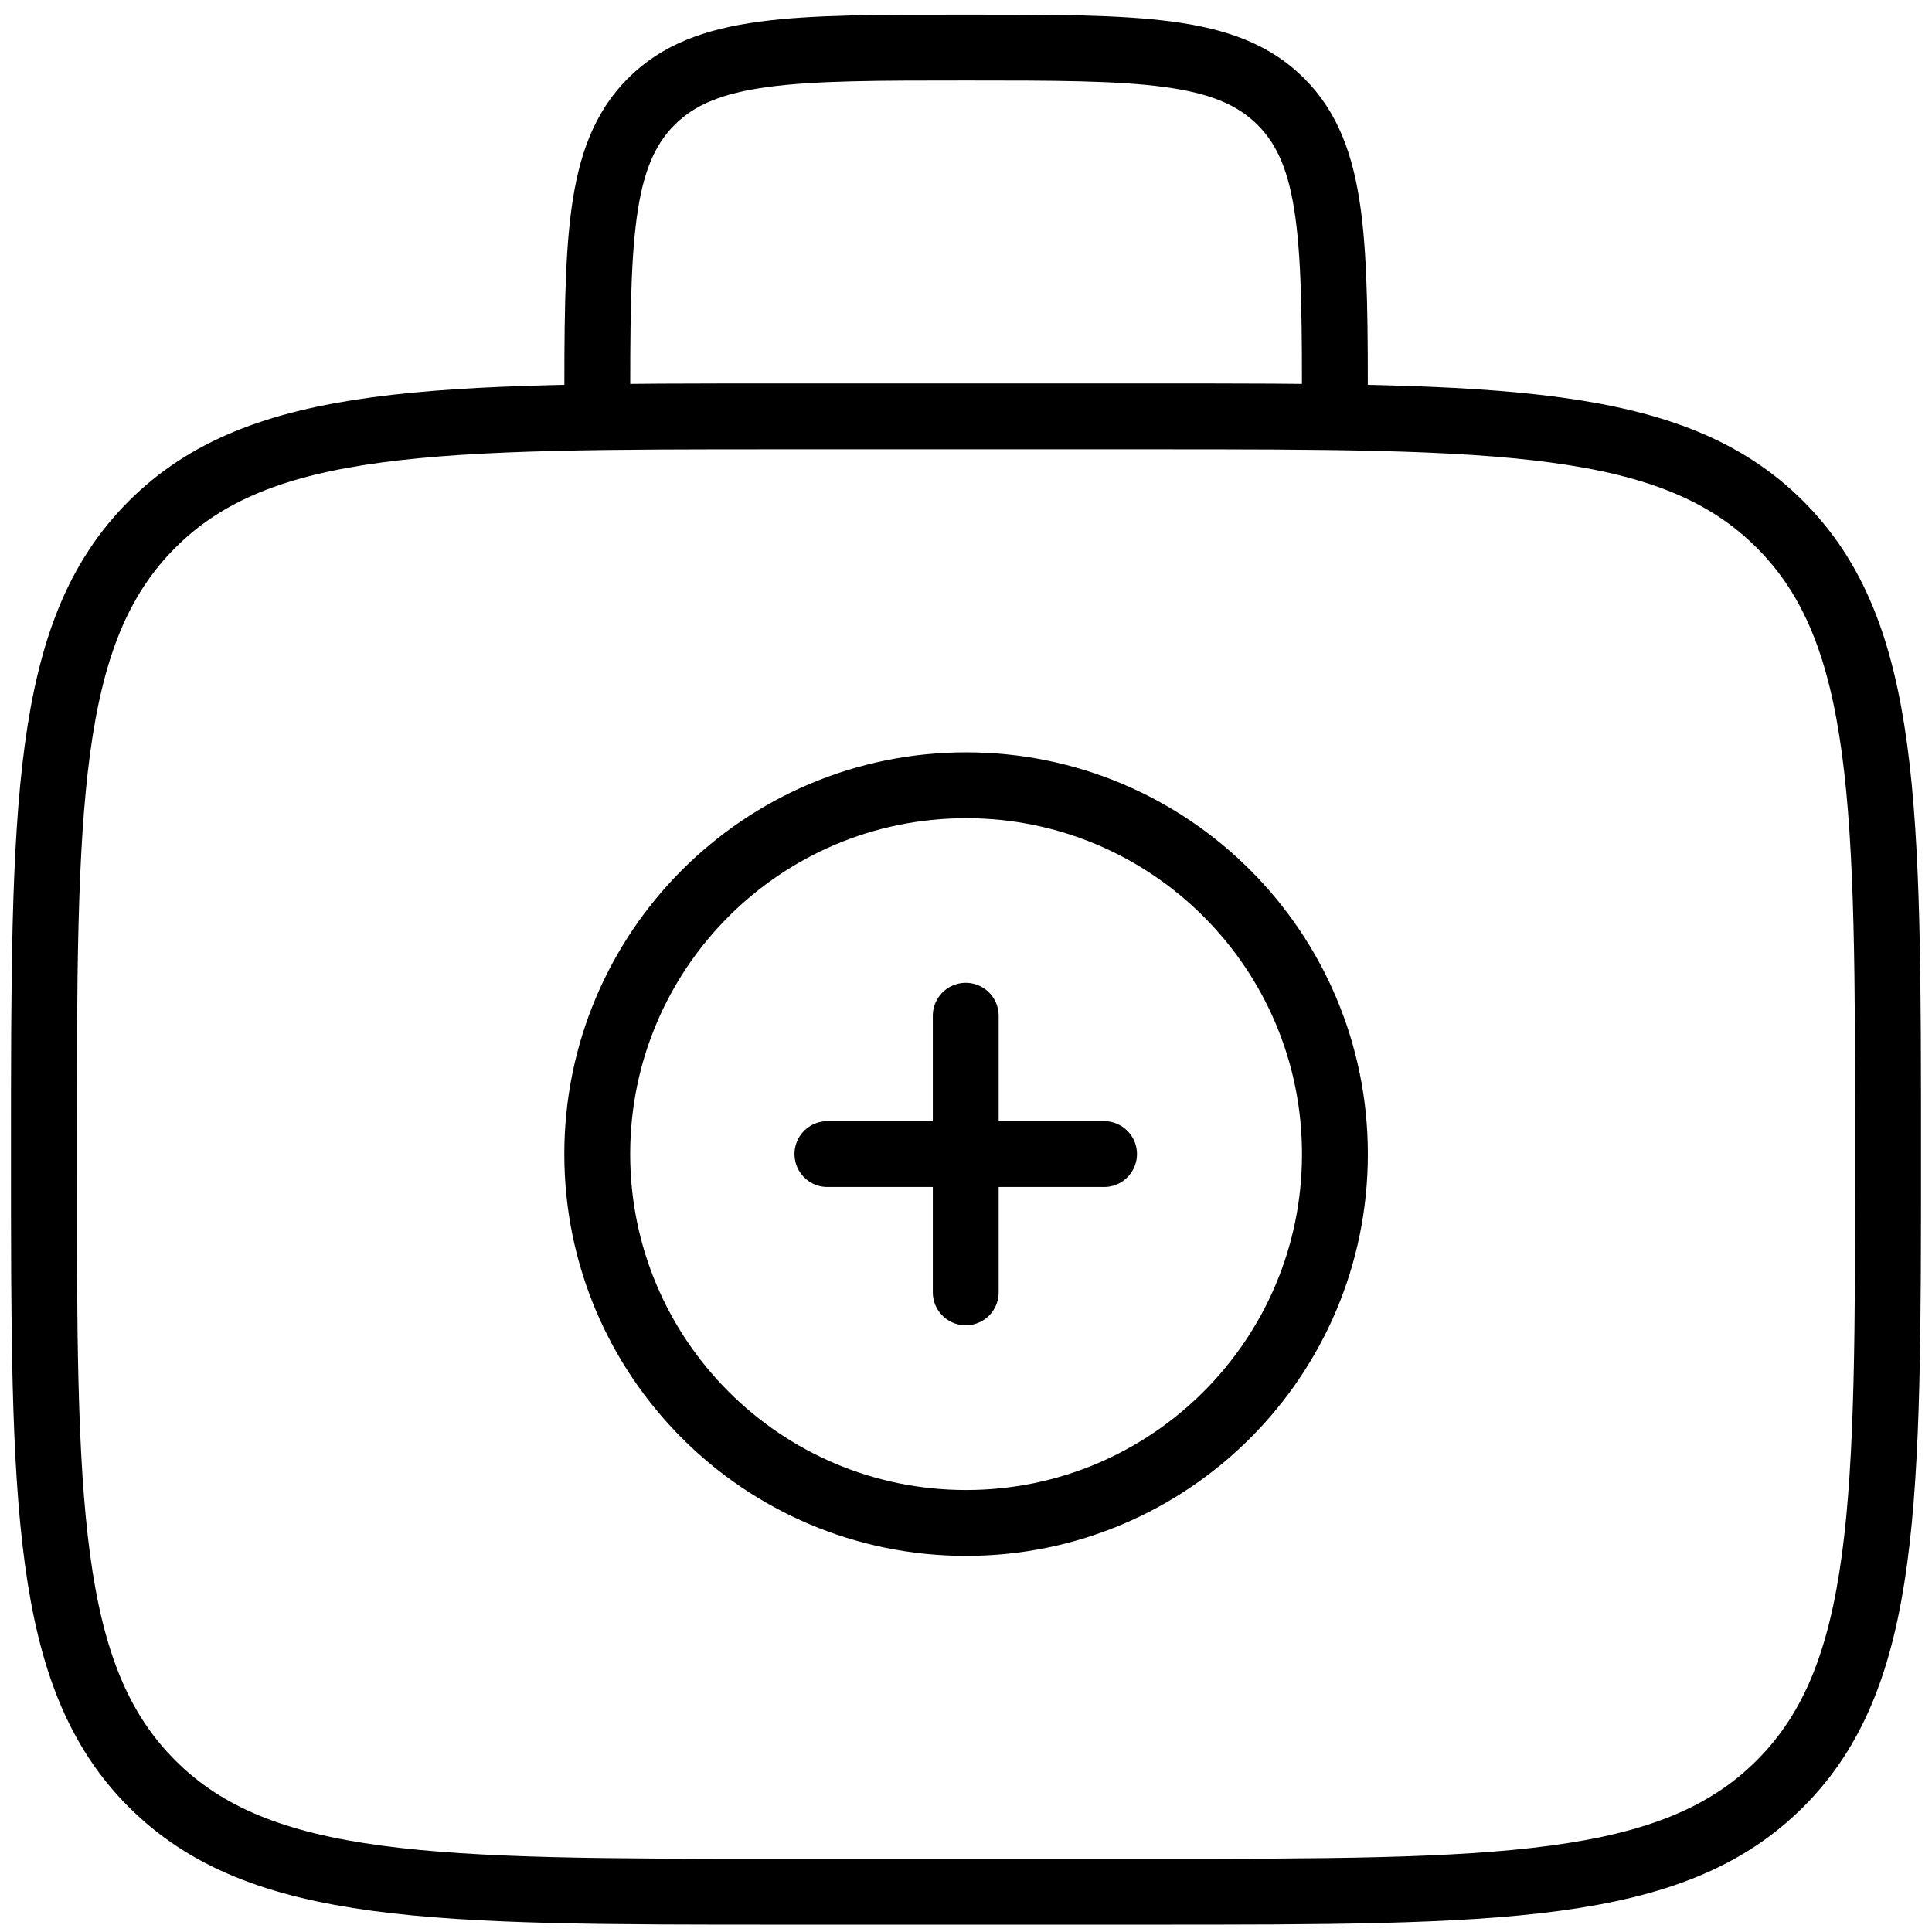 <svg width="44" height="44" viewBox="0 0 44 44" fill="none" xmlns="http://www.w3.org/2000/svg">
<path d="M1 26.283C1 18.364 1 14.404 3.461 11.945C5.92 9.483 9.881 9.483 17.8 9.483H26.2C34.119 9.483 38.08 9.483 40.539 11.945C43 14.404 43 18.364 43 26.283C43 34.203 43 38.163 40.539 40.622C38.08 43.083 34.119 43.083 26.2 43.083H17.8C9.881 43.083 5.92 43.083 3.461 40.622C1 38.163 1 34.203 1 26.283Z" stroke="black" stroke-width="1.5"/>
<path d="M30.402 9.483C30.402 5.523 30.402 3.545 29.171 2.314C27.94 1.083 25.962 1.083 22.002 1.083C18.041 1.083 16.063 1.083 14.832 2.314C13.602 3.545 13.602 5.523 13.602 9.483" stroke="black" stroke-width="1.5"/>
<path d="M25.144 26.283H18.844M21.994 23.133V29.433" stroke="black" stroke-width="1.5" stroke-linecap="round"/>
<path d="M22.002 34.684C26.641 34.684 30.402 30.923 30.402 26.284C30.402 21.645 26.641 17.884 22.002 17.884C17.362 17.884 13.602 21.645 13.602 26.284C13.602 30.923 17.362 34.684 22.002 34.684Z" stroke="black" stroke-width="1.5"/>
</svg>